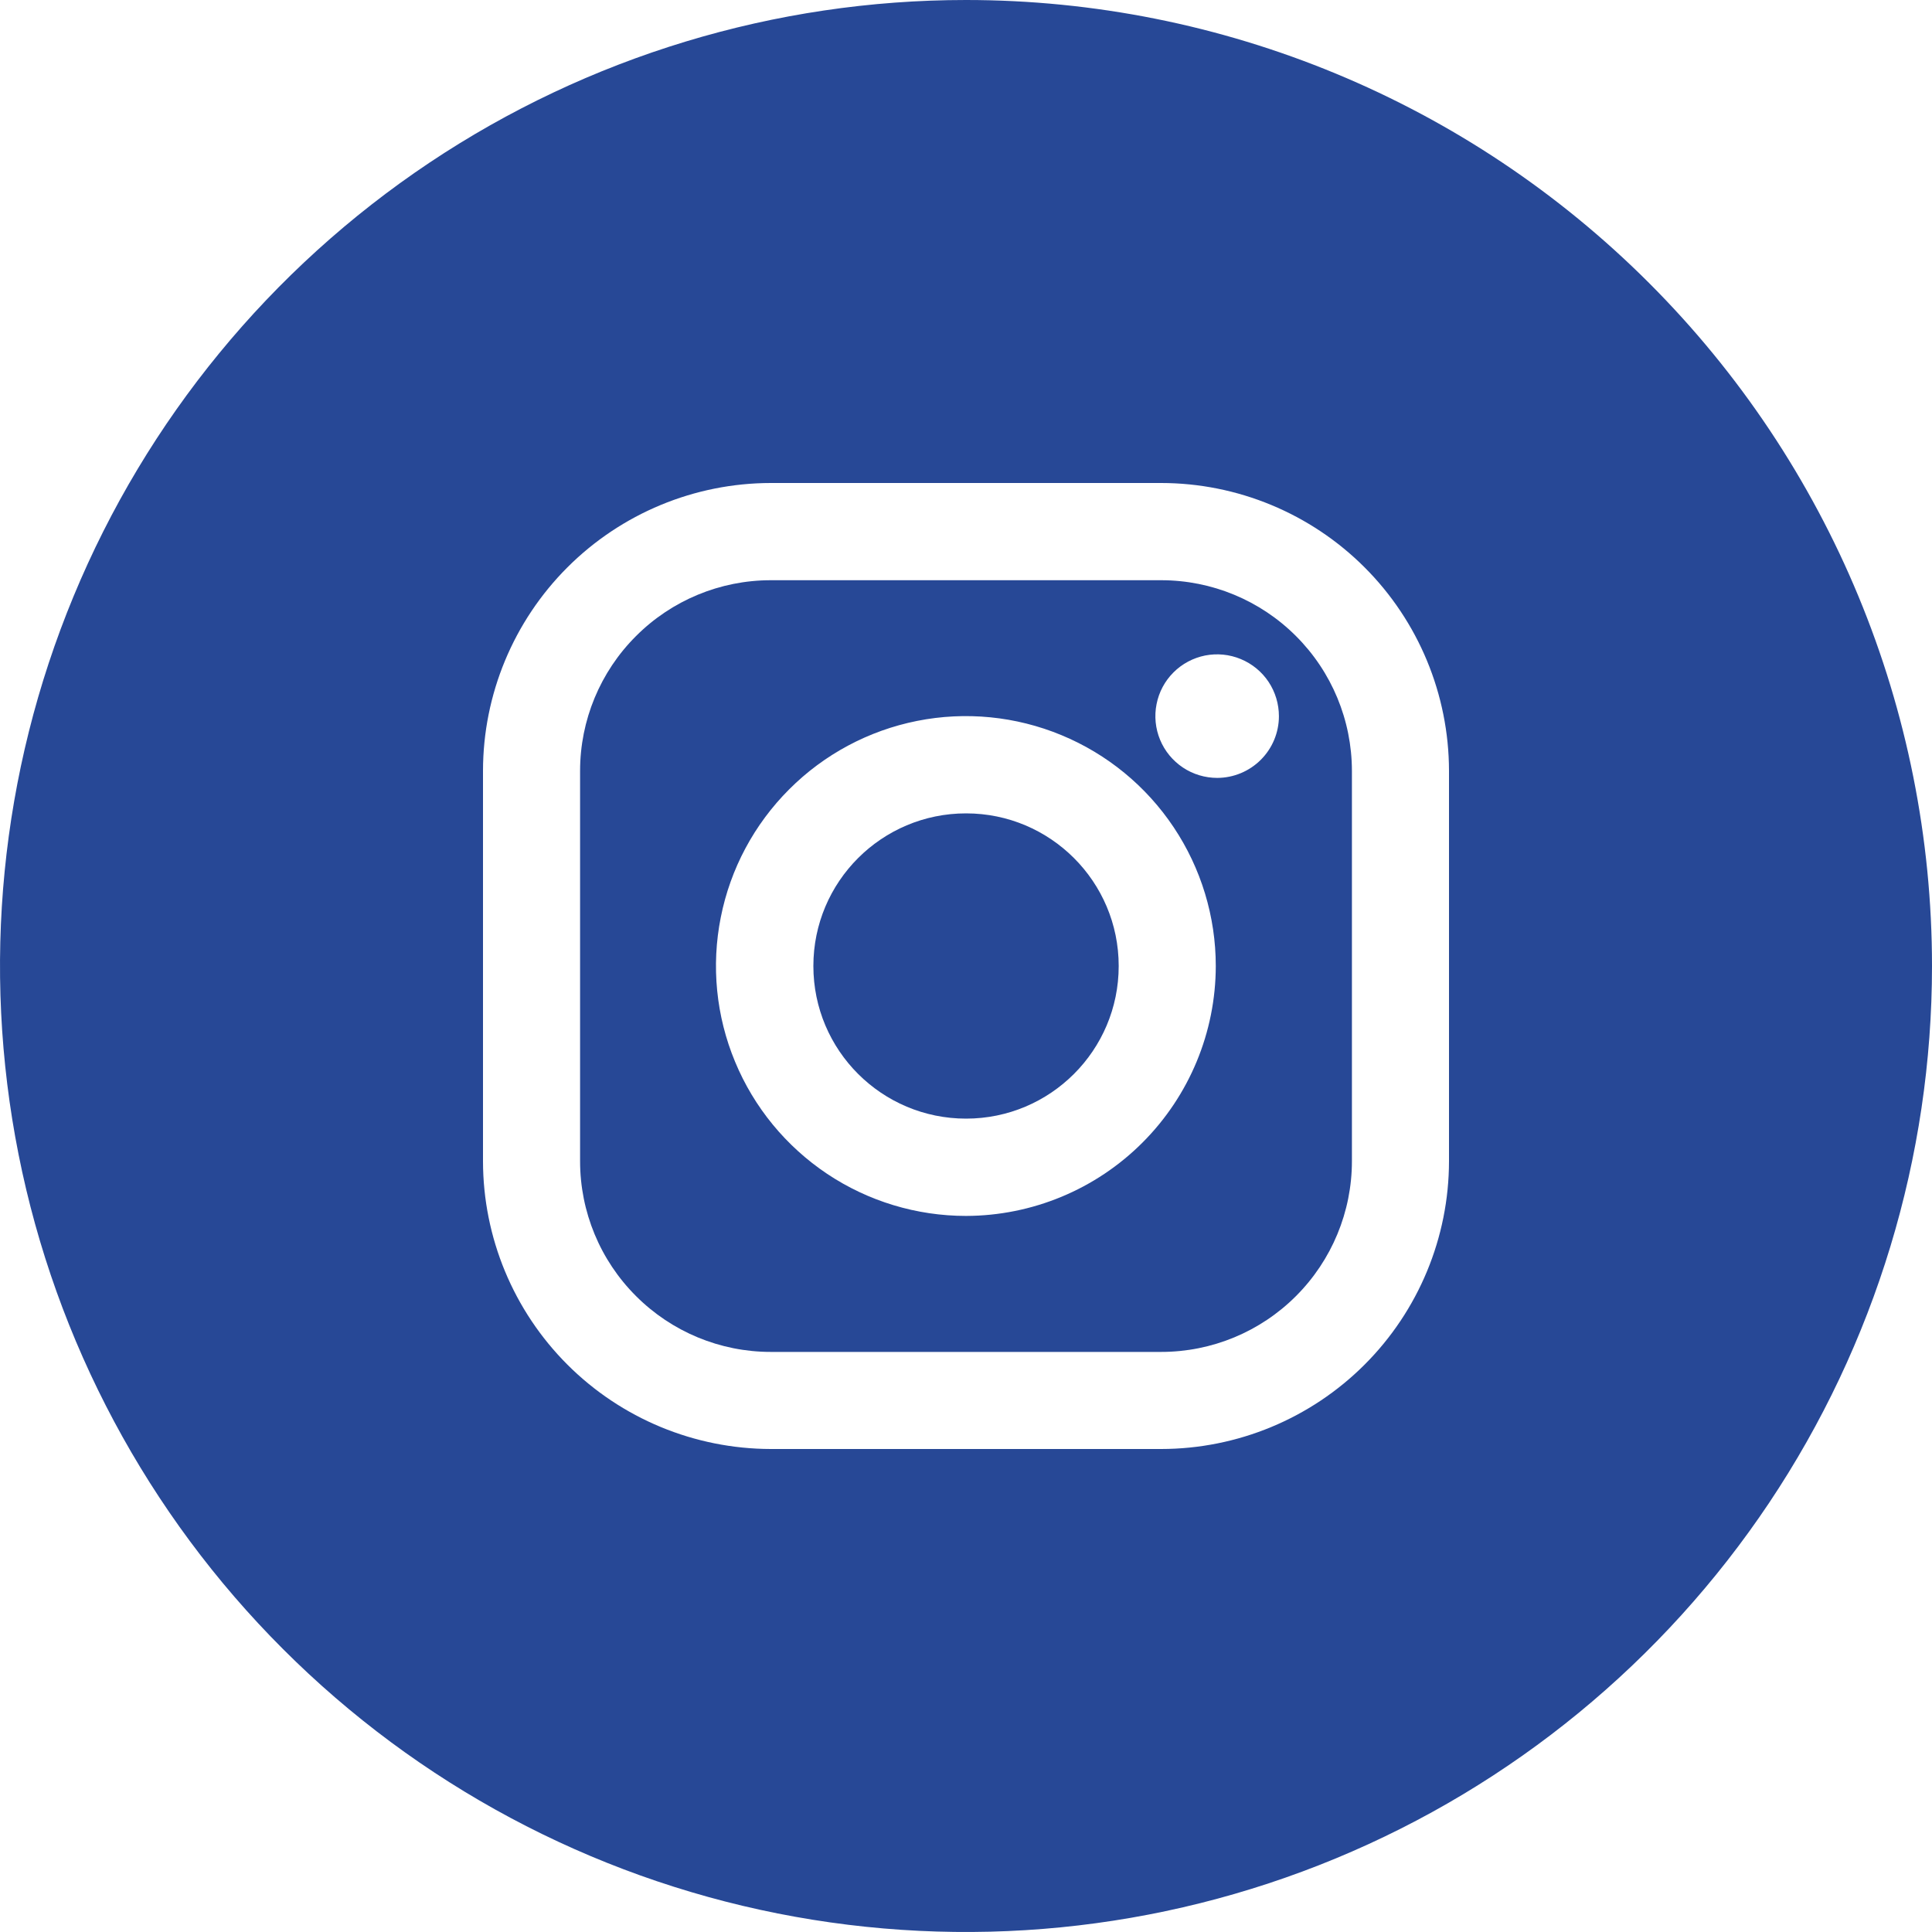 <svg id="SvgjsSvg1015" width="288" height="288" xmlns="http://www.w3.org/2000/svg" version="1.1" xmlns:xlink="http://www.w3.org/1999/xlink" xmlns:svgjs="http://svgjs.com/svgjs"><defs id="SvgjsDefs1016"></defs><g id="SvgjsG1017"><svg xmlns="http://www.w3.org/2000/svg" fill="none" viewBox="0 0 28 28" width="288" height="288"><g clip-path="url(#a)"><path fill="#274896" d="M14.001 16.212C15.222 16.212 16.213 15.222 16.213 14C16.213 12.778 15.222 11.788 14.001 11.788C12.779 11.788 11.788 12.778 11.788 14C11.788 15.222 12.779 16.212 14.001 16.212Z" class="colorfff svgShape"></path><path fill="#274896" d="M16.829 8.409H11.17C10.438 8.409 9.735 8.7 9.217 9.219C8.698 9.737 8.407 10.44 8.407 11.172V16.829C8.407 17.562 8.698 18.265 9.217 18.783C9.735 19.302 10.438 19.593 11.17 19.593H16.829C17.562 19.593 18.265 19.302 18.783 18.783C19.301 18.265 19.593 17.562 19.593 16.829V11.171C19.592 10.438 19.301 9.736 18.782 9.218C18.264 8.7 17.562 8.409 16.829 8.409ZM14 17.622C13.284 17.622 12.583 17.41 11.987 17.012C11.392 16.614 10.927 16.049 10.653 15.387C10.378 14.726 10.306 13.997 10.446 13.295C10.585 12.592 10.93 11.947 11.437 11.44C11.943 10.933 12.588 10.588 13.291 10.448C13.993 10.308 14.722 10.38 15.383 10.654C16.045 10.928 16.611 11.392 17.009 11.988C17.407 12.583 17.62 13.284 17.62 14C17.619 14.96 17.237 15.88 16.558 16.559C15.88 17.238 14.96 17.62 14 17.622ZM17.642 11.274C17.465 11.274 17.291 11.222 17.144 11.124C16.996 11.025 16.881 10.886 16.813 10.722C16.745 10.558 16.727 10.378 16.762 10.204C16.796 10.03 16.881 9.871 17.007 9.745C17.132 9.62 17.292 9.535 17.466 9.5C17.64 9.466 17.82 9.484 17.983 9.552C18.147 9.62 18.287 9.735 18.385 9.882C18.483 10.03 18.535 10.203 18.535 10.38C18.535 10.617 18.44 10.844 18.273 11.011C18.105 11.179 17.878 11.273 17.642 11.274Z" class="colorfff svgShape"></path><path fill="#274896" d="M14 0C11.231 0 8.524 0.821 6.222 2.359C3.92 3.898 2.125 6.084 1.066 8.642C0.006 11.201 -0.271 14.015 0.269 16.731C0.809 19.447 2.143 21.942 4.101 23.899C6.058 25.857 8.553 27.191 11.269 27.731C13.985 28.271 16.799 27.994 19.358 26.934C21.916 25.875 24.102 24.08 25.641 21.778C27.179 19.476 28 16.769 28 14C28 10.287 26.525 6.726 23.899 4.101C21.274 1.475 17.713 0 14 0ZM21 16.829C20.999 17.935 20.559 18.995 19.777 19.777C18.995 20.559 17.935 20.999 16.829 21H11.171C10.065 20.998 9.005 20.559 8.223 19.777C7.441 18.995 7.001 17.935 7 16.829V11.171C7.001 10.065 7.441 9.005 8.223 8.223C9.005 7.441 10.065 7.001 11.171 7H16.829C17.935 7.001 18.995 7.441 19.777 8.223C20.559 9.005 20.998 10.065 21 11.171V16.829Z" class="colorfff svgShape"></path></g><defs><clipPath id="a"><rect width="28" height="28" fill="#274896" class="colorfff svgShape"></rect></clipPath></defs></svg></g></svg>